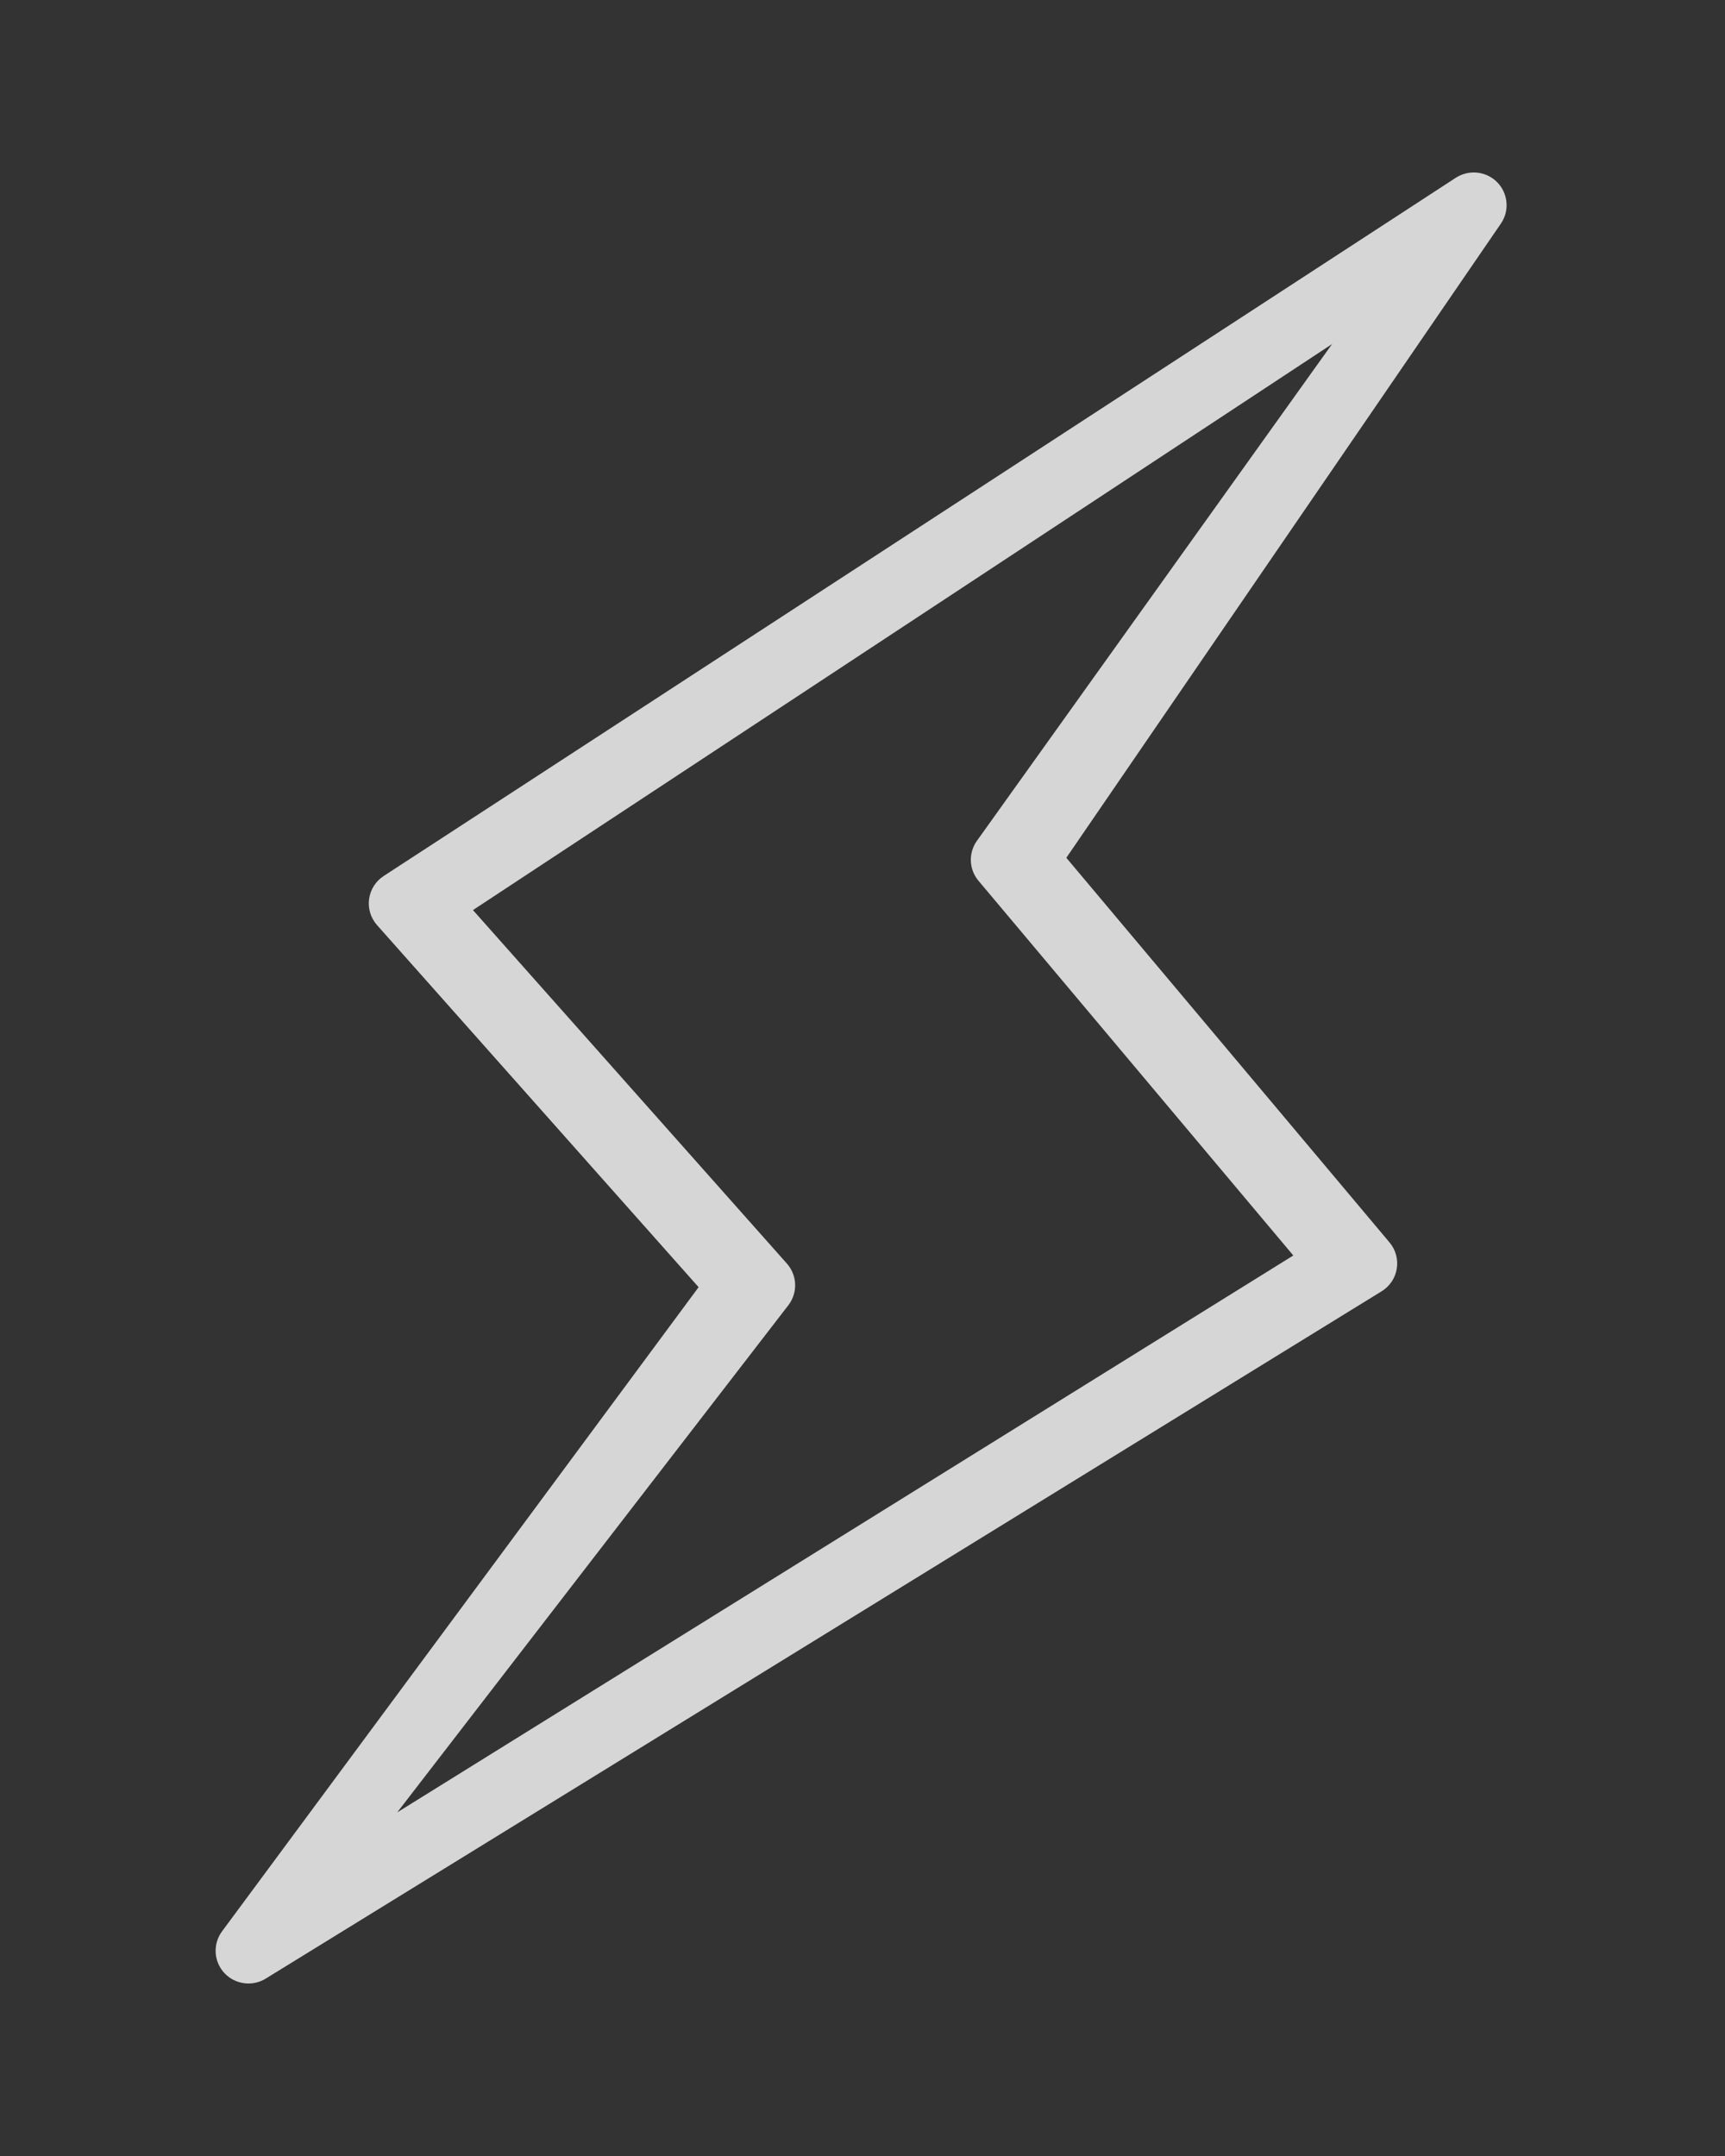 <svg width="80" height="100" viewBox="0 0 80 100" fill="none" xmlns="http://www.w3.org/2000/svg">
<rect x="0" y="0" width="80" height="100" fill="#333333" stroke="none"/>
<path d="M69.437 8.454C68.927 7.937 68.127 7.852 67.516 8.245L17.792 40.632C17.423 40.873 17.176 41.263 17.117 41.7C17.057 42.138 17.193 42.579 17.486 42.909L32.399 59.702L10.297 89.581C9.864 90.167 9.909 90.976 10.402 91.51C10.699 91.832 11.109 91.999 11.523 91.999C11.798 91.999 12.074 91.925 12.322 91.773L64.075 59.893C64.451 59.662 64.708 59.28 64.778 58.844C64.848 58.41 64.726 57.965 64.442 57.627L49.453 39.786L69.605 10.373C70.016 9.775 69.944 8.972 69.437 8.454ZM45.29 39.022C44.905 39.584 44.941 40.333 45.38 40.853L59.979 58.232L18.421 84.063L36.579 60.516C37.005 59.939 36.97 59.145 36.493 58.607L21.934 42.212L61.776 15.959L45.29 39.022Z" fill="white" fill-opacity="0.8"/>
</svg>

